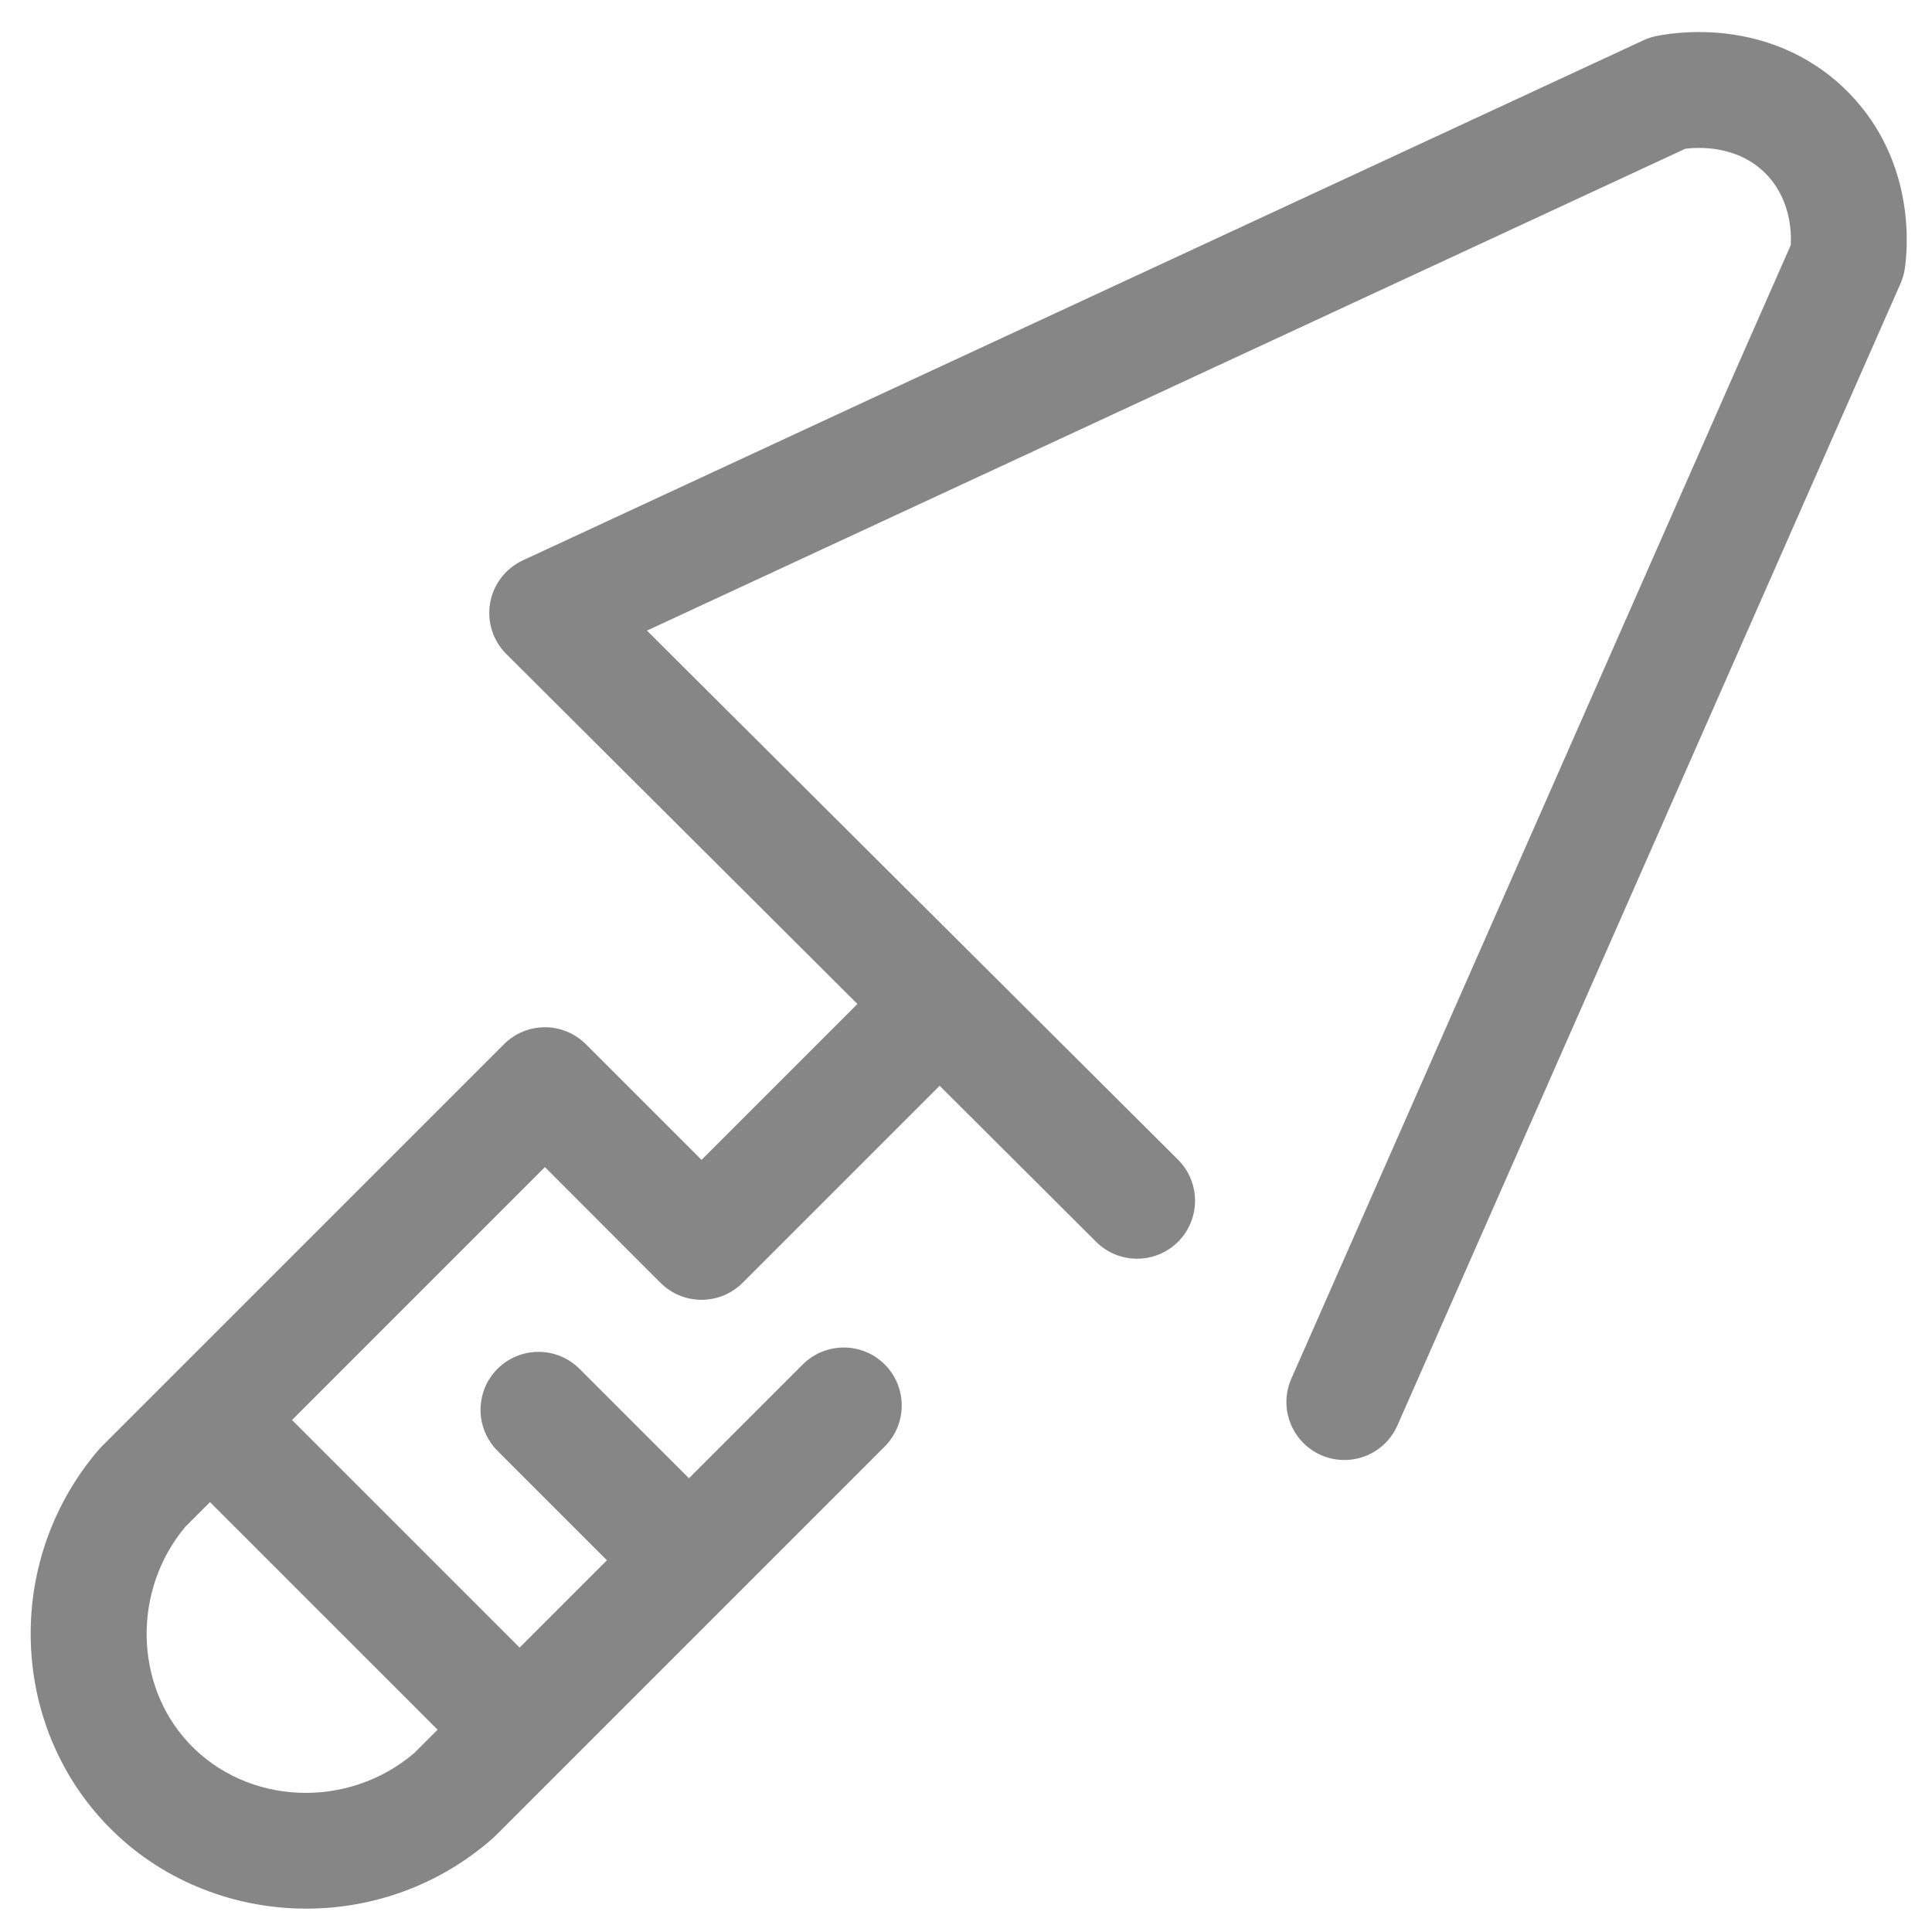 <?xml version="1.0" encoding="utf-8"?>
<!-- Generator: Adobe Illustrator 22.0.0, SVG Export Plug-In . SVG Version: 6.00 Build 0)  -->
<svg version="1.1" id="Слой_1" xmlns="http://www.w3.org/2000/svg" xmlns:xlink="http://www.w3.org/1999/xlink" x="0px" y="0px"
	 viewBox="0 0 2000 2000" enable-background="new 0 0 2000 2000" xml:space="preserve">
<path fill="#868686" d="M1913.6,95.8c-33.9-34.5-78.3-55.7-128.5-61.2c-37.4-4.1-66.4,1.8-71.8,3c-4.1,0.9-8.2,2.3-12,4.1
	L541.2,580.1c-17.8,8.3-30.4,24.7-33.8,44c-3.4,19.3,2.8,39.1,16.7,52.9l363.5,362.3l-161.4,161.4L606.5,1081
	c-11.3-11.3-26.5-17.6-42.4-17.6s-31.2,6.3-42.4,17.6l-416.4,416.4c-1.1,1.1-2.1,2.2-3.1,3.3c-46.5,54.2-71.6,123.5-70.4,195.1
	c1.1,71.5,28.1,139.1,75.9,190.3c25.6,27.4,56,49.1,90.5,64.5c33.2,14.8,68.7,23.2,105.4,24.9c4.5,0.2,9,0.3,13.5,0.3
	c71,0,138.9-25.4,192.5-72.3c1-0.9,2-1.8,2.9-2.7l403.4-403.4c23.4-23.4,23.4-61.4,0-84.9c-23.4-23.4-61.4-23.4-84.9,0l-117.8,117.8
	l-113.3-113.3c-23.4-23.4-61.4-23.4-84.9,0c-23.4,23.4-23.4,61.4,0,84.9l113.3,113.3l-90.4,90.4l-235.6-235.6l261.8-261.8
	L683.8,1328c23.4,23.4,61.4,23.4,84.9,0l204-204l162,161.5c23.5,23.4,61.5,23.3,84.9-0.1c23.4-23.5,23.3-61.5-0.1-84.9L669.7,652.8
	l1074.9-498.8c14.1-1.8,54.3-3.7,83.4,25.9c25.4,25.9,26.6,59.8,25.8,73.8l-517,1173.5c-13.4,30.3,0.4,65.7,30.7,79.1
	c7.9,3.5,16.1,5.1,24.2,5.1c23.1,0,45-13.4,54.9-35.8l520.8-1182.1c2.1-4.8,3.6-9.8,4.4-15C1974.5,260.6,1984.6,168.2,1913.6,95.8z
	 M453,1790.6l-23.9,23.9c-68.8,59-173.3,54.6-233.8-10.2c-56.7-60.7-58.1-158.6-3.5-223.7l25.6-25.6L453,1790.6z"/>
</svg>

